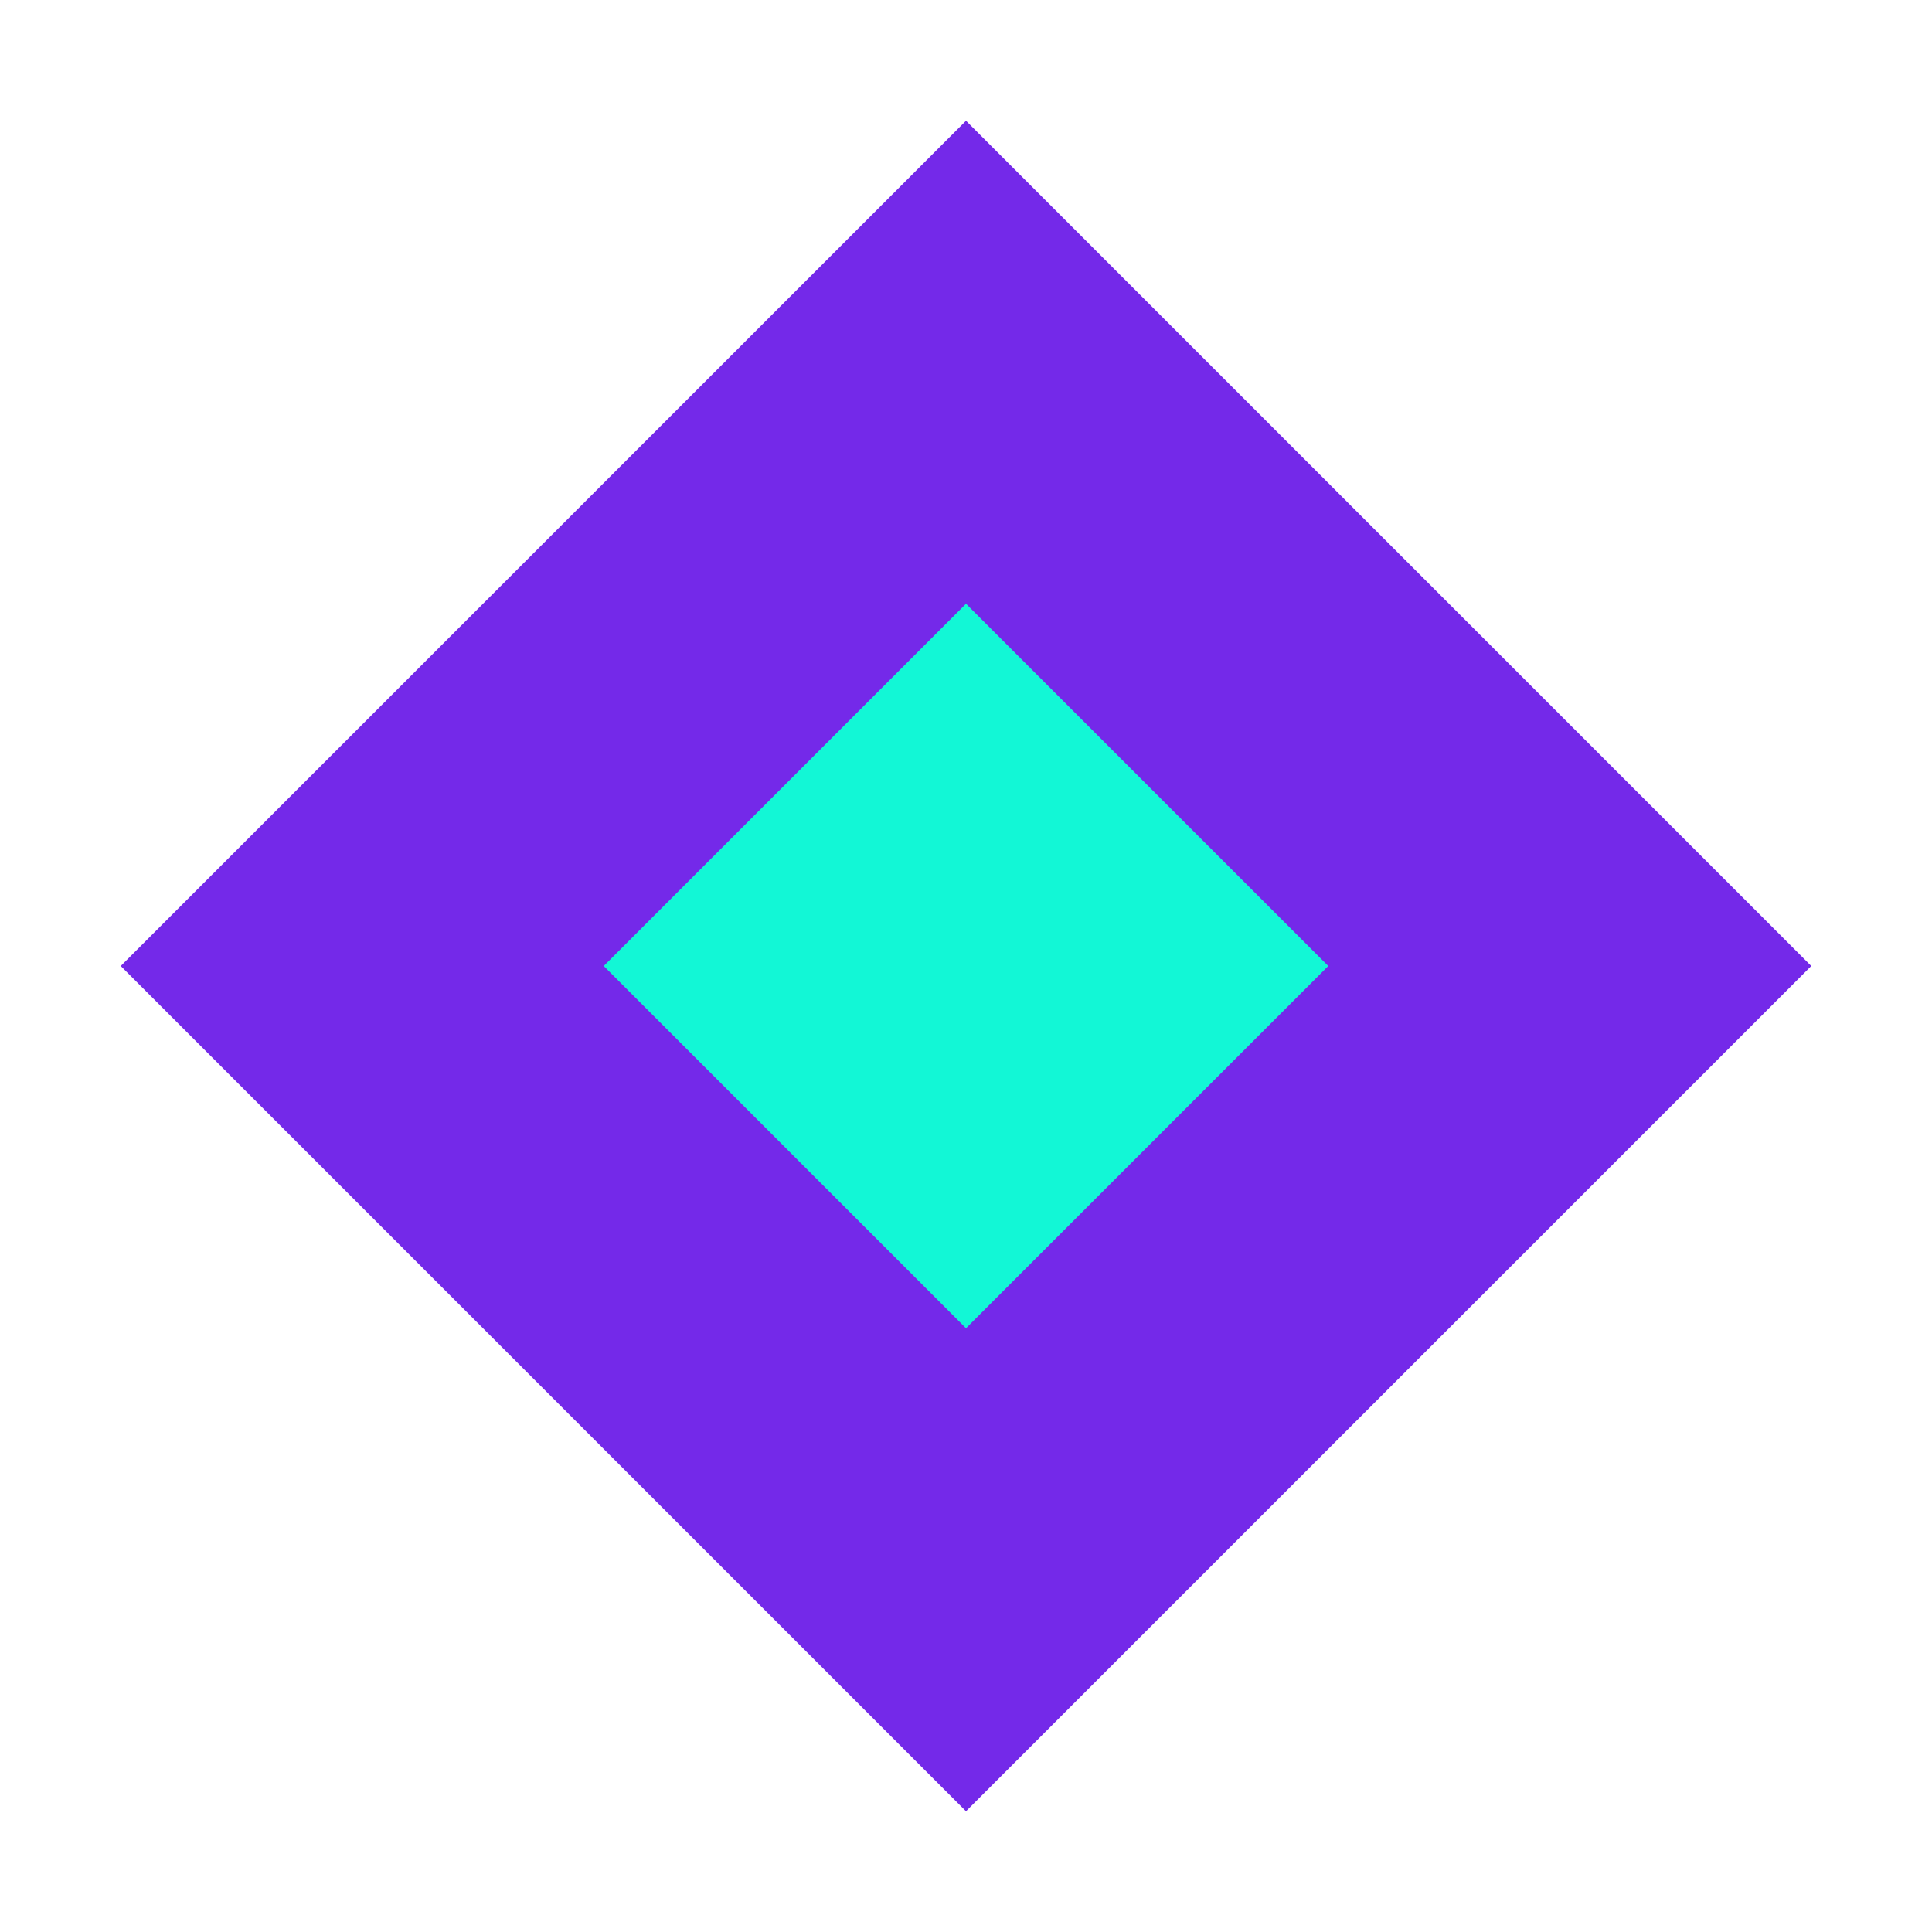 <svg width="32" height="32" viewBox="0 0 32 32" fill="none" xmlns="http://www.w3.org/2000/svg">
  <path d="M16 2L2 16L16 30L30 16L16 2Z" fill="#7429E9" />
  <path d="M16 10L10 16L16 22L22 16L16 10Z" fill="#12F7D6" />
</svg>
